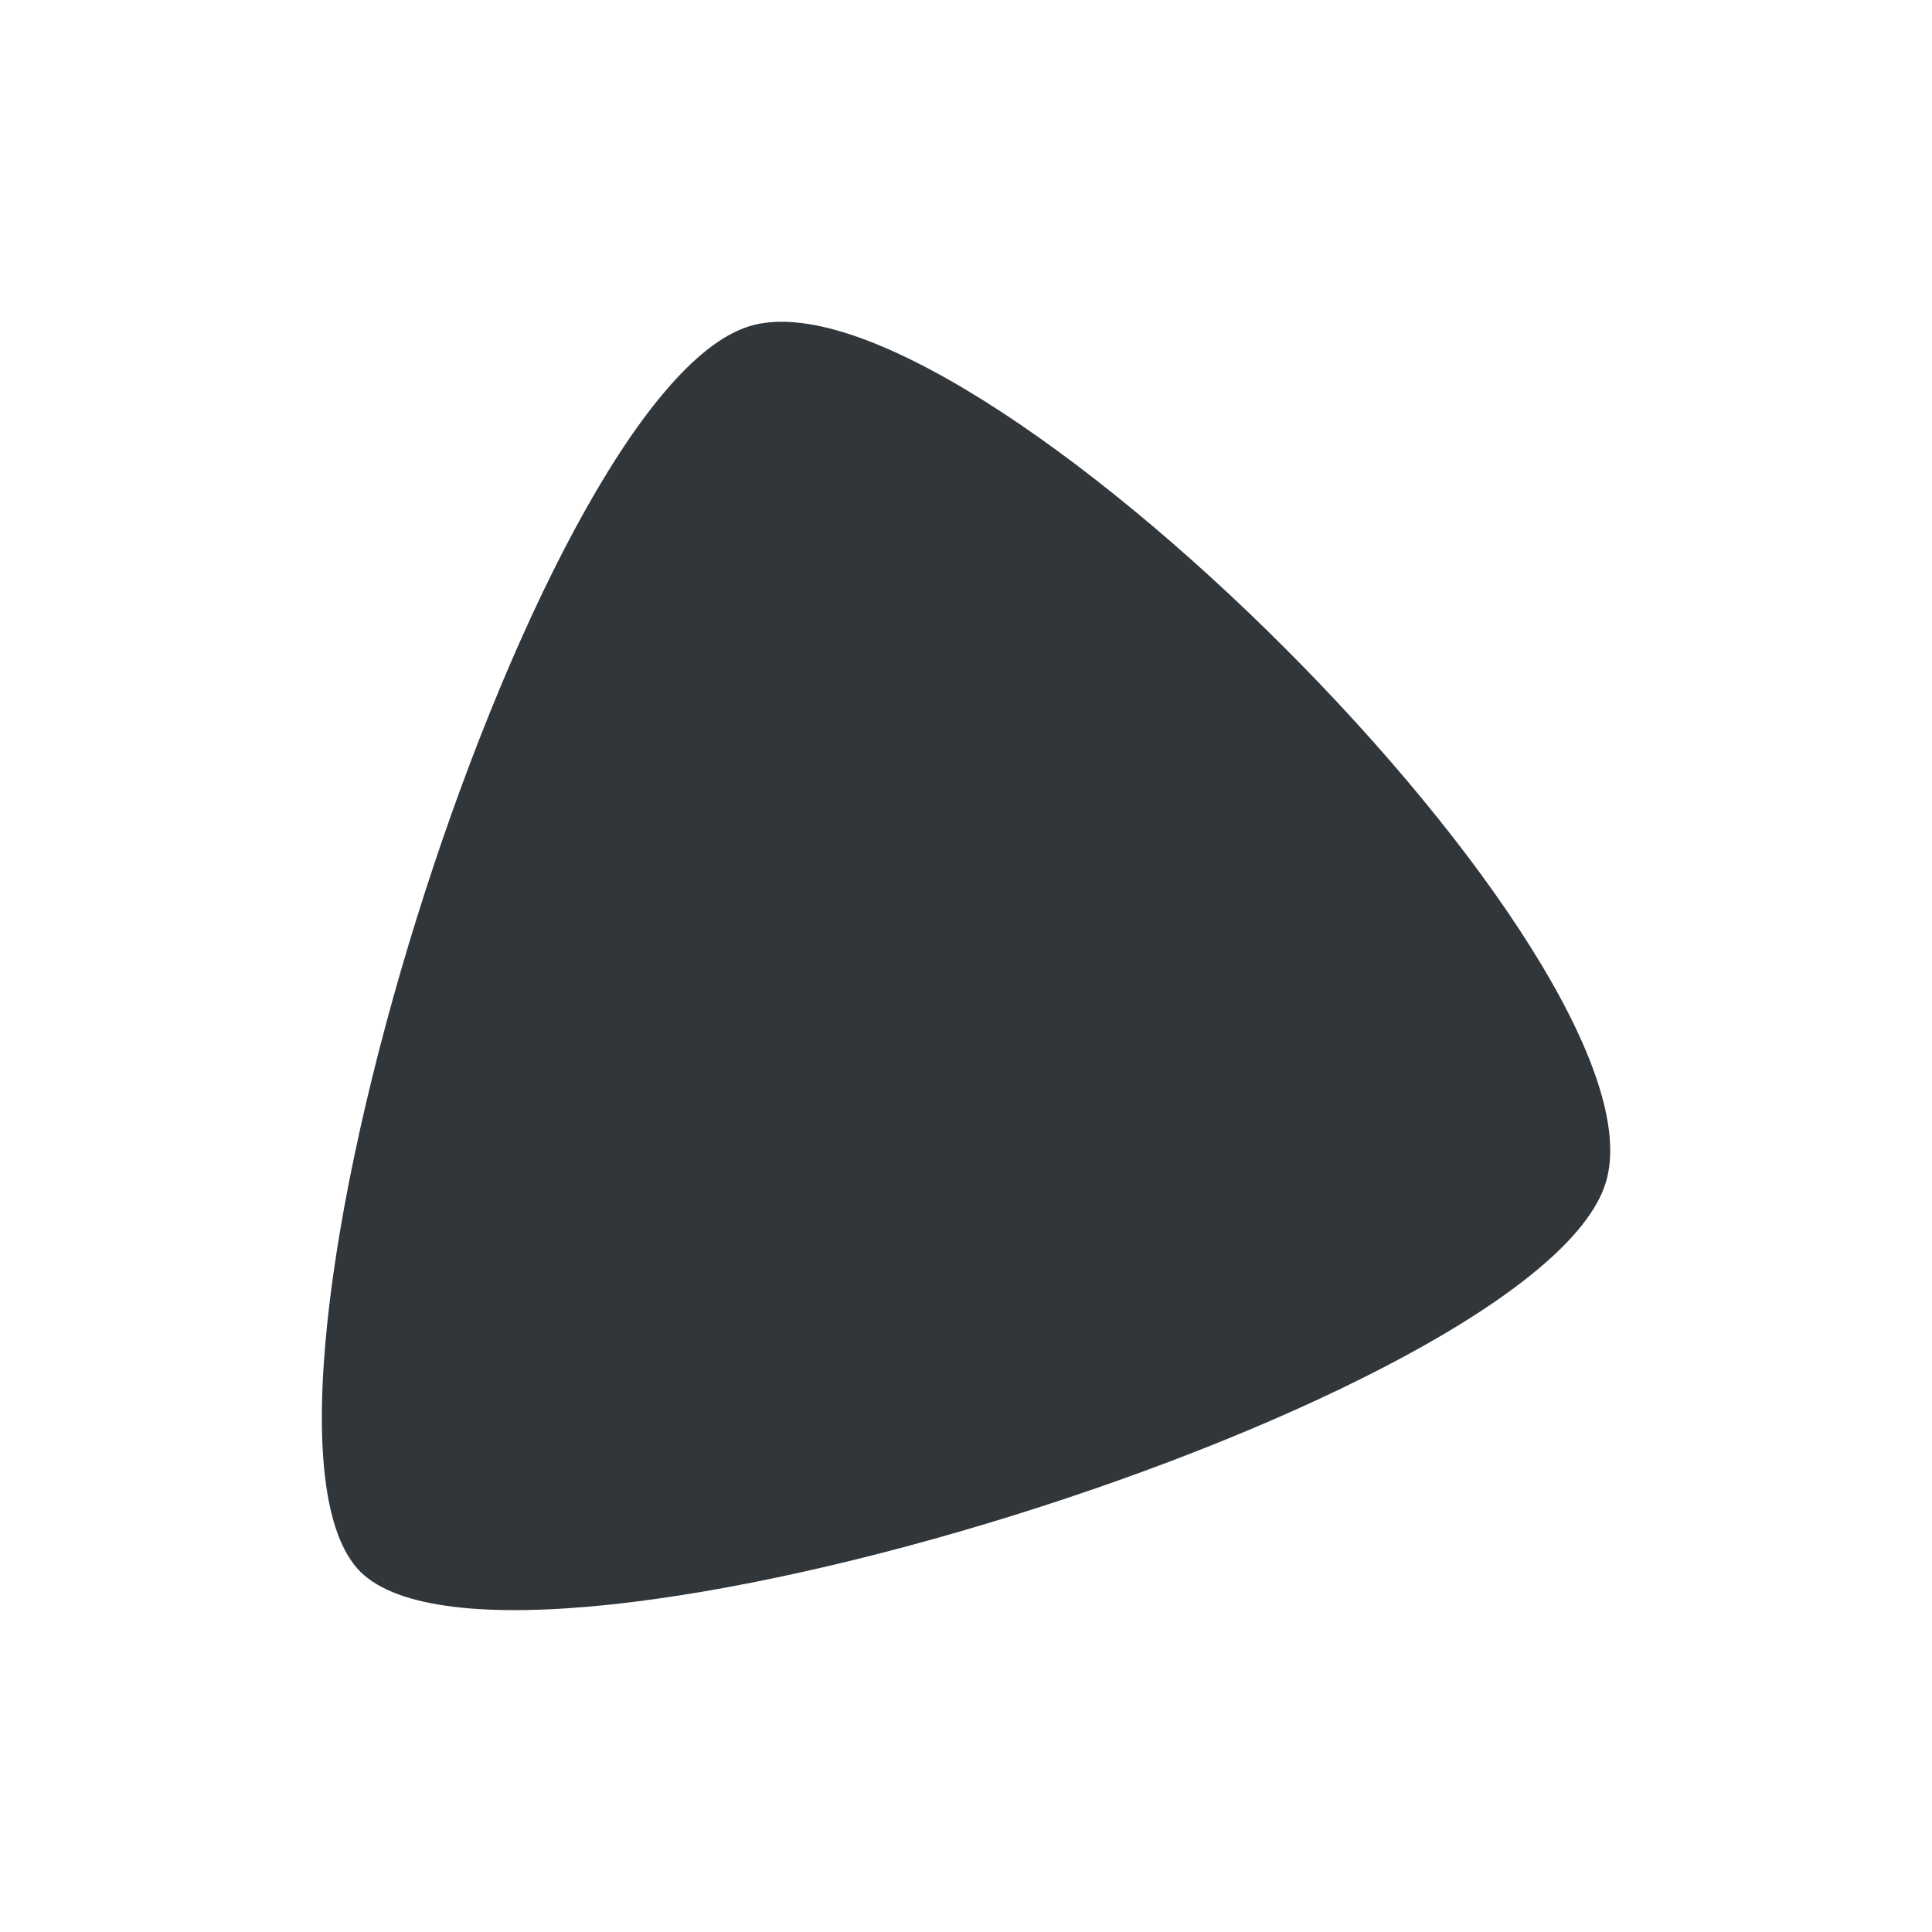<svg xmlns="http://www.w3.org/2000/svg" width="12pt" height="12pt" version="1.1" viewBox="0 0 12 12">
 <g>
  <path style="fill:rgb(19.216%,21.176%,23.137%)" d="M 2.238 9.762 C 1.309 8.828 3.297 2.449 4.652 2.027 C 6.004 1.605 10.395 5.996 9.973 7.348 C 9.551 8.703 3.172 10.691 2.238 9.762 Z M 2.238 9.762"/>
 </g>
</svg>

